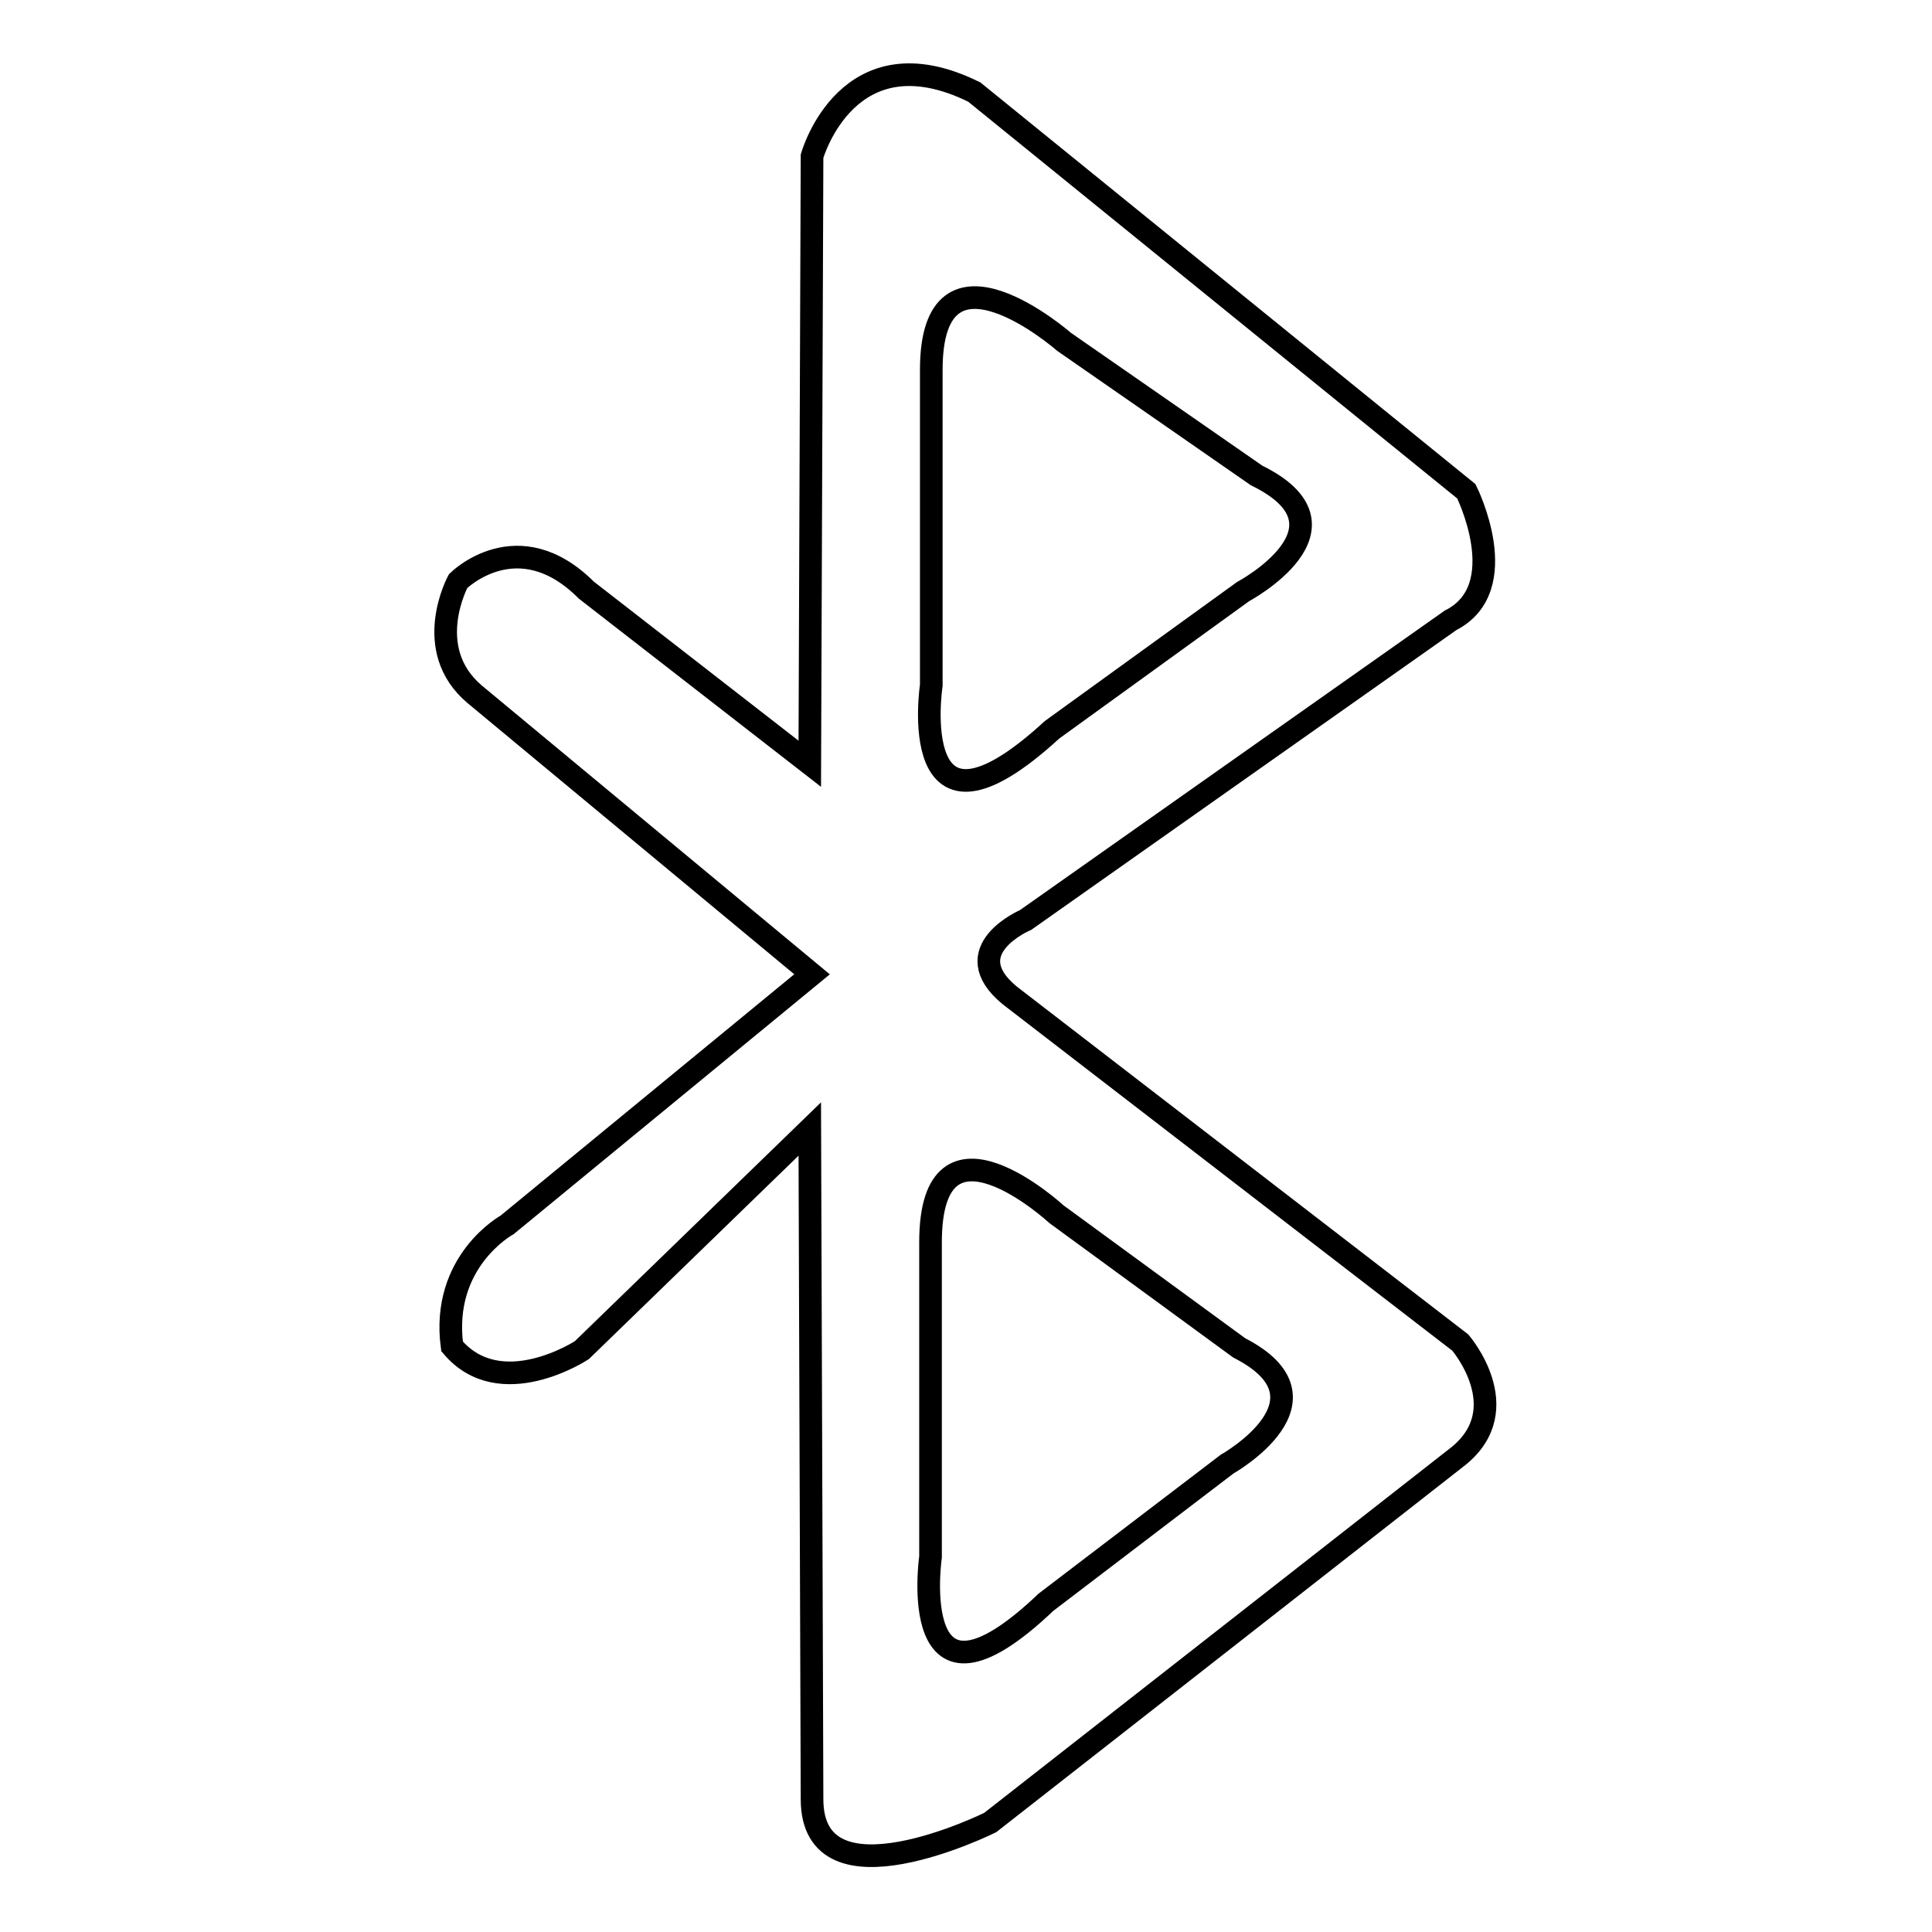 <?xml version="1.0" encoding="utf-8"?>
<!-- Svg Vector Icons : http://www.onlinewebfonts.com/icon -->
<!DOCTYPE svg PUBLIC "-//W3C//DTD SVG 1.1//EN" "http://www.w3.org/Graphics/SVG/1.1/DTD/svg11.dtd">
<svg version="1.1" xmlns="http://www.w3.org/2000/svg" xmlns:xlink="http://www.w3.org/1999/xlink" x="0px" y="0px" viewBox="0 0 256 256" enable-background="new 0 0 256 256" xml:space="preserve">
<g><g><path stroke-width="3" fill-opacity="0" stroke="#000000"  d="M193.5,177.9l-59.7-46c-7.3-6,2.1-10,2.1-10l56.3-39.7c8.5-4.3,2.1-17.1,2.1-17.1l-65.2-52.9c-16.8-8.3-21.5,8.5-21.5,8.5l-0.3,80.5l-29.6-23c-9.1-9.1-17-1.2-17-1.2s-4.9,9,2.2,15l44.7,37.1l-40.4,33.2c0,0-8.8,4.8-7.3,16.1c6.4,7.6,17.2,0.5,17.2,0.5l30.2-29.3l0.3,88.8c0,14.8,23.6,3.1,23.6,3.1l62.1-48.6C201,186.6,193.5,177.9,193.5,177.9z M123.4,90.8V49c0-19.1,17.6-3.7,17.6-3.7L166.5,63c14.1,6.9-1.8,15.4-1.8,15.4l-25.3,18.3C119.8,114.7,123.4,90.8,123.4,90.8z M162.6,194l-24,18.3c-18.7,17.8-15.3-6-15.3-6v-41.7c0-19.1,16.7-3.7,16.7-3.7l24.2,17.7C177.7,185.5,162.6,194,162.6,194z"/></g></g>
</svg>